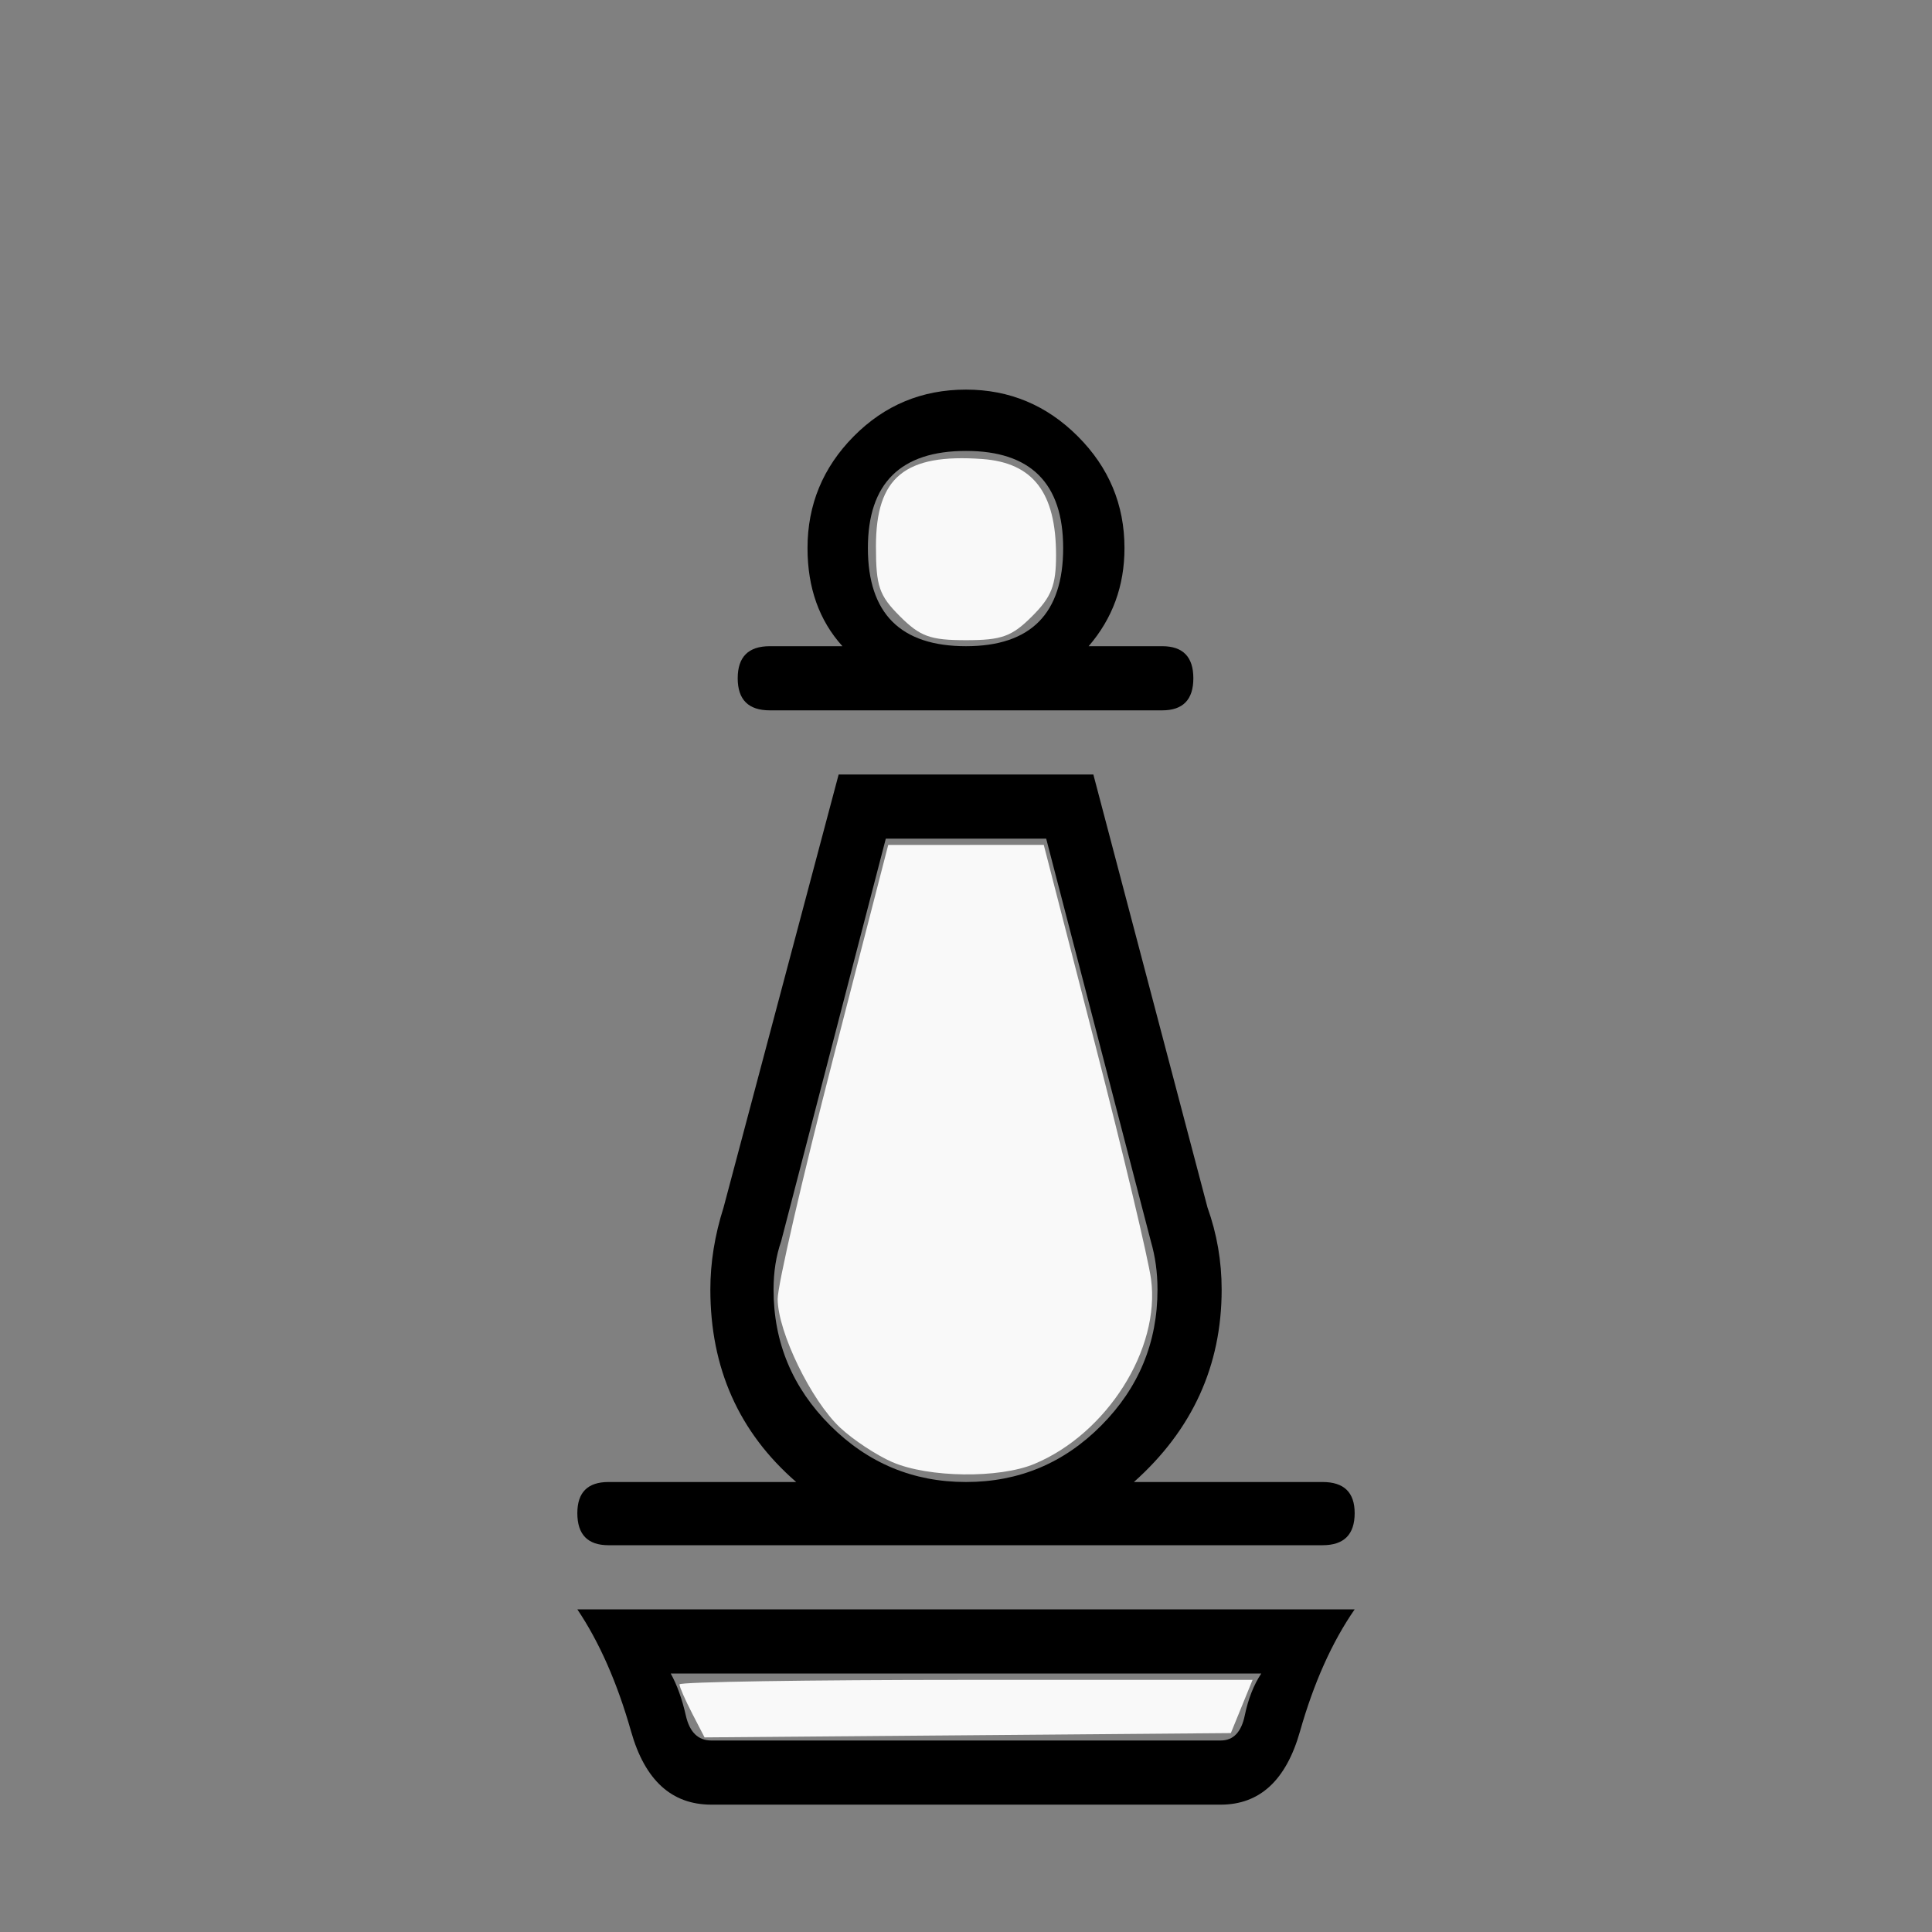 <?xml version="1.0" encoding="UTF-8" standalone="no"?>
<svg
   xmlns:dc="http://purl.org/dc/elements/1.1/"
   xmlns:cc="http://creativecommons.org/ns#"
   xmlns:rdf="http://www.w3.org/1999/02/22-rdf-syntax-ns#"
   xmlns:svg="http://www.w3.org/2000/svg"
   xmlns="http://www.w3.org/2000/svg"
   xmlns:sodipodi="http://sodipodi.sourceforge.net/DTD/sodipodi-0.dtd"
   xmlns:inkscape="http://www.inkscape.org/namespaces/inkscape"
   id="svg2"
   height="100%"
   width="100%"
   version="1.1"
   viewBox="0 -410 2048 2048"
   inkscape:version="0.91 r13725"
   sodipodi:docname="WhitePawn.svg">
  <rect x="0" y="-410" width="2048" height="2048" fill="#808080" stroke="none"/>
  <defs
     id="defs11" />
  <sodipodi:namedview
     pagecolor="#ffffff"
     bordercolor="#666666"
     borderopacity="1"
     objecttolerance="10"
     gridtolerance="10"
     guidetolerance="10"
     inkscape:pageopacity="0"
     inkscape:pageshadow="2"
     inkscape:window-width="640"
     inkscape:window-height="480"
     id="namedview9"
     showgrid="false"
     inkscape:zoom="0.11523438"
     inkscape:cx="1024"
     inkscape:cy="1024"
     inkscape:window-x="4"
     inkscape:window-y="23"
     inkscape:window-maximized="0"
     inkscape:current-layer="svg2" />
  <g
     id="g4"
     transform="matrix(1 0 0 -1 0 1638)"
     style="fill:#000000">
    <path
       id="path6"
       d="m754 203h540q20 0 25.5 26.5t17.5 44.5h-626q10-18 16-44.5t27-26.5zm0-68q-63 0-85 77.5t-57 129.5h824q-36-52-58-129.5t-84-77.5h-540zm400 1228h78q33 0 33-34t-33-34h-416q-34 0-34 34t34 34h77q-37 41-37 104 0 69 49 118.5t119 49.5q69 0 118.5-49.5t49.5-118.5q0-60-38-104zm-130 207q-104 0-104-103 0-104 104-104 103 0 103 104 0 103-103 103zm178-1093h200q34 0 34-33 0-34-34-34h-757q-33 0-33 34 0 33 33 33h199q-91 79-91 204 0 43 14 87l122 459h270l121-459q15-42 15-87 0-121-93-204zm18 255l-111 427h-170l-111-427q-8-23-8-51 0-84 60-144t144-60 143.5 60 59.5 144q0 27-7 51z"
       fill="currentColor"
       style="fill:#000000" />
  </g>
  <path
     id="path2989"
     d="m945.9 1549.9c-16.705-7.236-41.606-23.68-55.335-36.542-30.721-28.781-65.908-101.16-66.217-136.2-0.126-14.319 26.195-128.52 58.491-253.78l58.721-227.74 82.441-0.011 82.441-0.012 54.189 210.4c29.804 115.72 56.592 228.2 59.529 249.96 9.983 73.963-46.652 163.65-123.66 195.82-37.359 15.61-112.36 14.661-150.6-1.904z"
     transform="translate(0,-410)"
     fill="#f9f9f9" />
  <path
     id="path2991"
     d="m953.91 653.25c-22.021-22.021-25.366-31.801-25.366-74.157 0-73.334 30.702-98.509 112.81-92.505 53.815 3.935 78.102 35.649 78.102 101.99 0 31.877-4.796 44.106-25.366 64.676-21.474 21.474-32.229 25.366-70.091 25.366s-48.617-3.892-70.091-25.366z"
     transform="translate(0,-410)"
     fill="#f9f9f9" />
  <path
     id="path2993"
     d="m733.57 1816c-7.316-14.148-13.302-27.869-13.302-30.493 0-2.623 136.69-4.77 303.75-4.77h303.75l-11.505 28.203-11.505 28.203-278.95 2.289-278.95 2.289-13.302-25.723z"
     transform="translate(0,-410)"
     fill="#f9f9f9" />
</svg>
